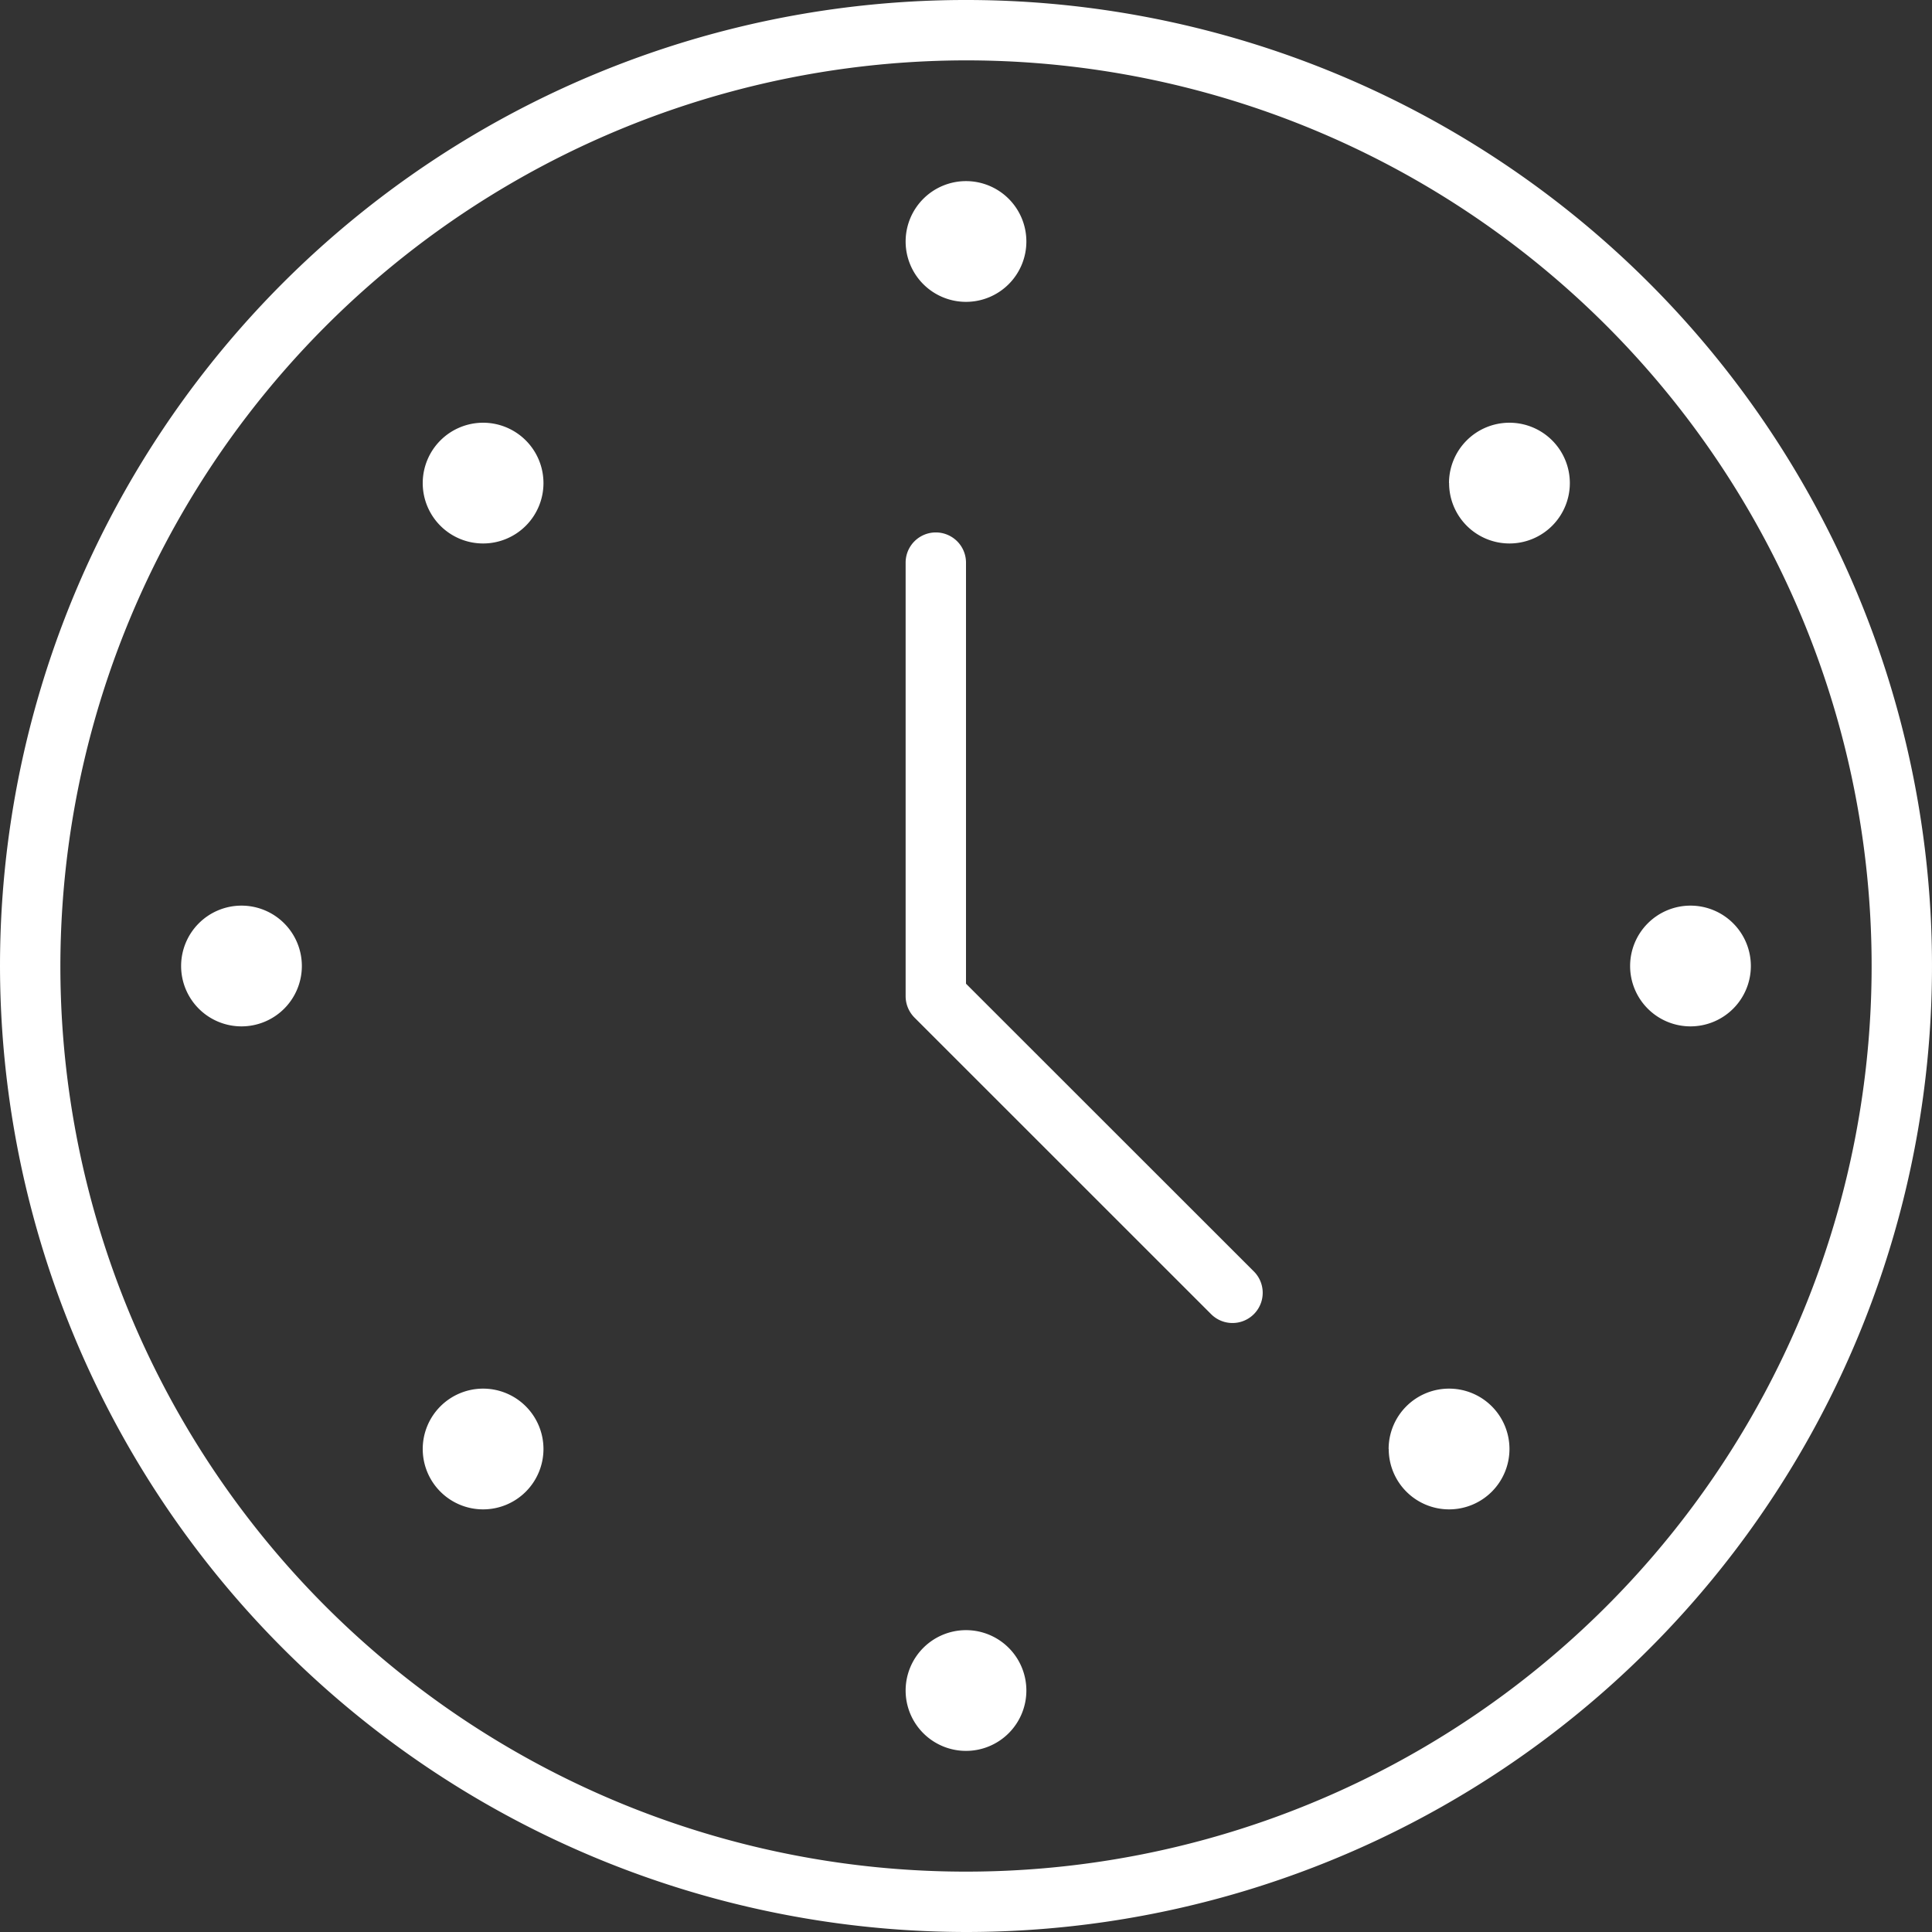 <svg xmlns="http://www.w3.org/2000/svg" width="58.5" height="58.5" viewBox="0 0 58.5 58.5">
  <rect x="0" y="0" width="58.5" height="58.5" fill="#333333" stroke="none"/>
  <path id="clock" d="M29.25,58.5A29.25,29.25,0,1,0,0,29.25,29.284,29.284,0,0,0,29.25,58.5Zm0-56.672A27.422,27.422,0,1,1,1.828,29.25,27.453,27.453,0,0,1,29.25,1.828Zm7.424,37.966A.915.915,0,0,0,37.968,38.5L29.25,29.786V17.036a.914.914,0,0,0-1.828,0V30.164a.921.921,0,0,0,.267.647ZM5.484,29.25a1.828,1.828,0,1,0,1.828-1.828A1.829,1.829,0,0,0,5.484,29.25Zm43.875,0a1.828,1.828,0,1,0,1.828-1.828A1.829,1.829,0,0,0,49.359,29.25ZM27.422,7.313A1.828,1.828,0,1,0,29.25,5.484,1.829,1.829,0,0,0,27.422,7.313Zm0,43.875a1.828,1.828,0,1,0,1.828-1.828A1.829,1.829,0,0,0,27.422,51.188ZM12.8,14.625A1.828,1.828,0,1,0,14.625,12.8,1.829,1.829,0,0,0,12.8,14.625Zm29.25,29.25a1.828,1.828,0,1,0,1.828-1.828A1.829,1.829,0,0,0,42.047,43.875Zm1.828-29.25A1.828,1.828,0,1,0,45.7,12.8,1.829,1.829,0,0,0,43.875,14.625ZM12.8,43.875a1.828,1.828,0,1,0,1.828-1.828A1.829,1.829,0,0,0,12.8,43.875Z" fill="#fff"/>
</svg>
